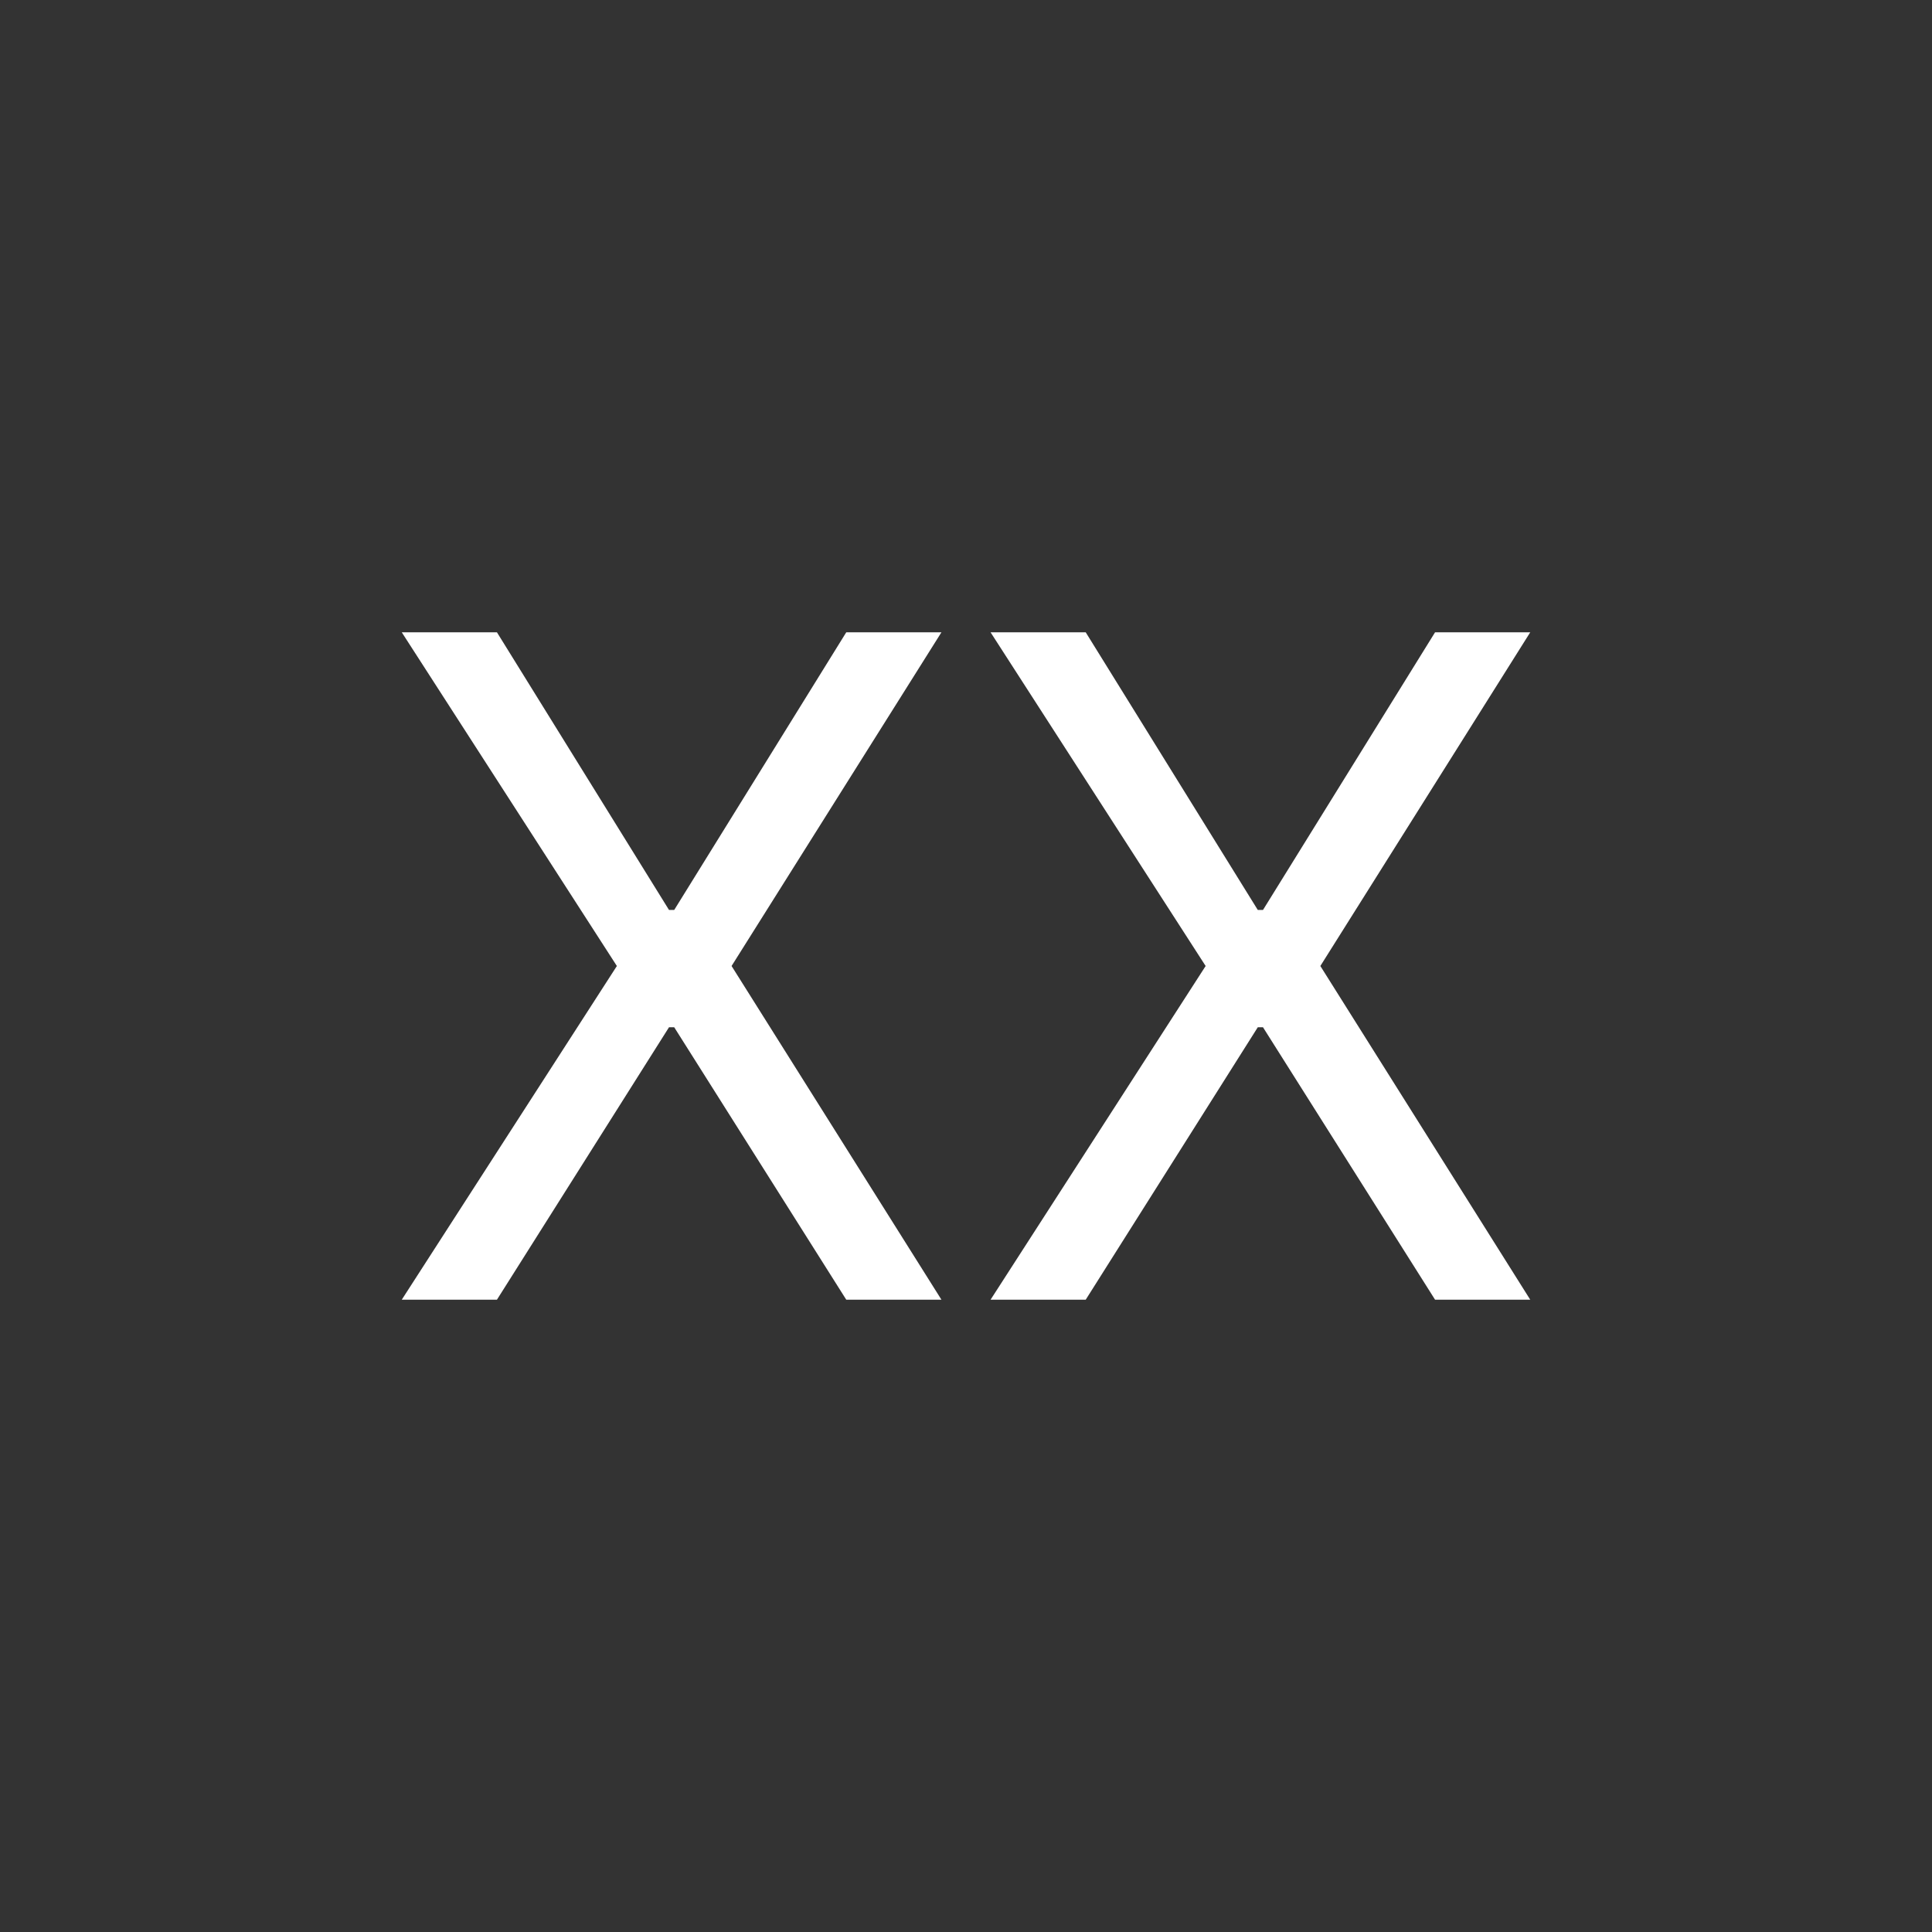 <svg width="80" height="80" viewBox="0 0 80 80" fill="none" xmlns="http://www.w3.org/2000/svg">
<rect x="0" y="0" width="80" height="80" fill="#333333" stroke="none"/>
<path d="M44.957 26.182L52.082 37.679H52.298L59.423 26.182H63.364L54.673 40L63.364 53.818H59.423L52.298 42.537H52.082L44.957 53.818H41.017L49.923 40L41.017 26.182H44.957Z" fill="white"/>
<path d="M20.577 26.182L27.702 37.679H27.918L35.042 26.182H38.983L30.293 40L38.983 53.818H35.042L27.918 42.537H27.702L20.577 53.818H16.636L25.543 40L16.636 26.182H20.577Z" fill="white"/>
</svg>
